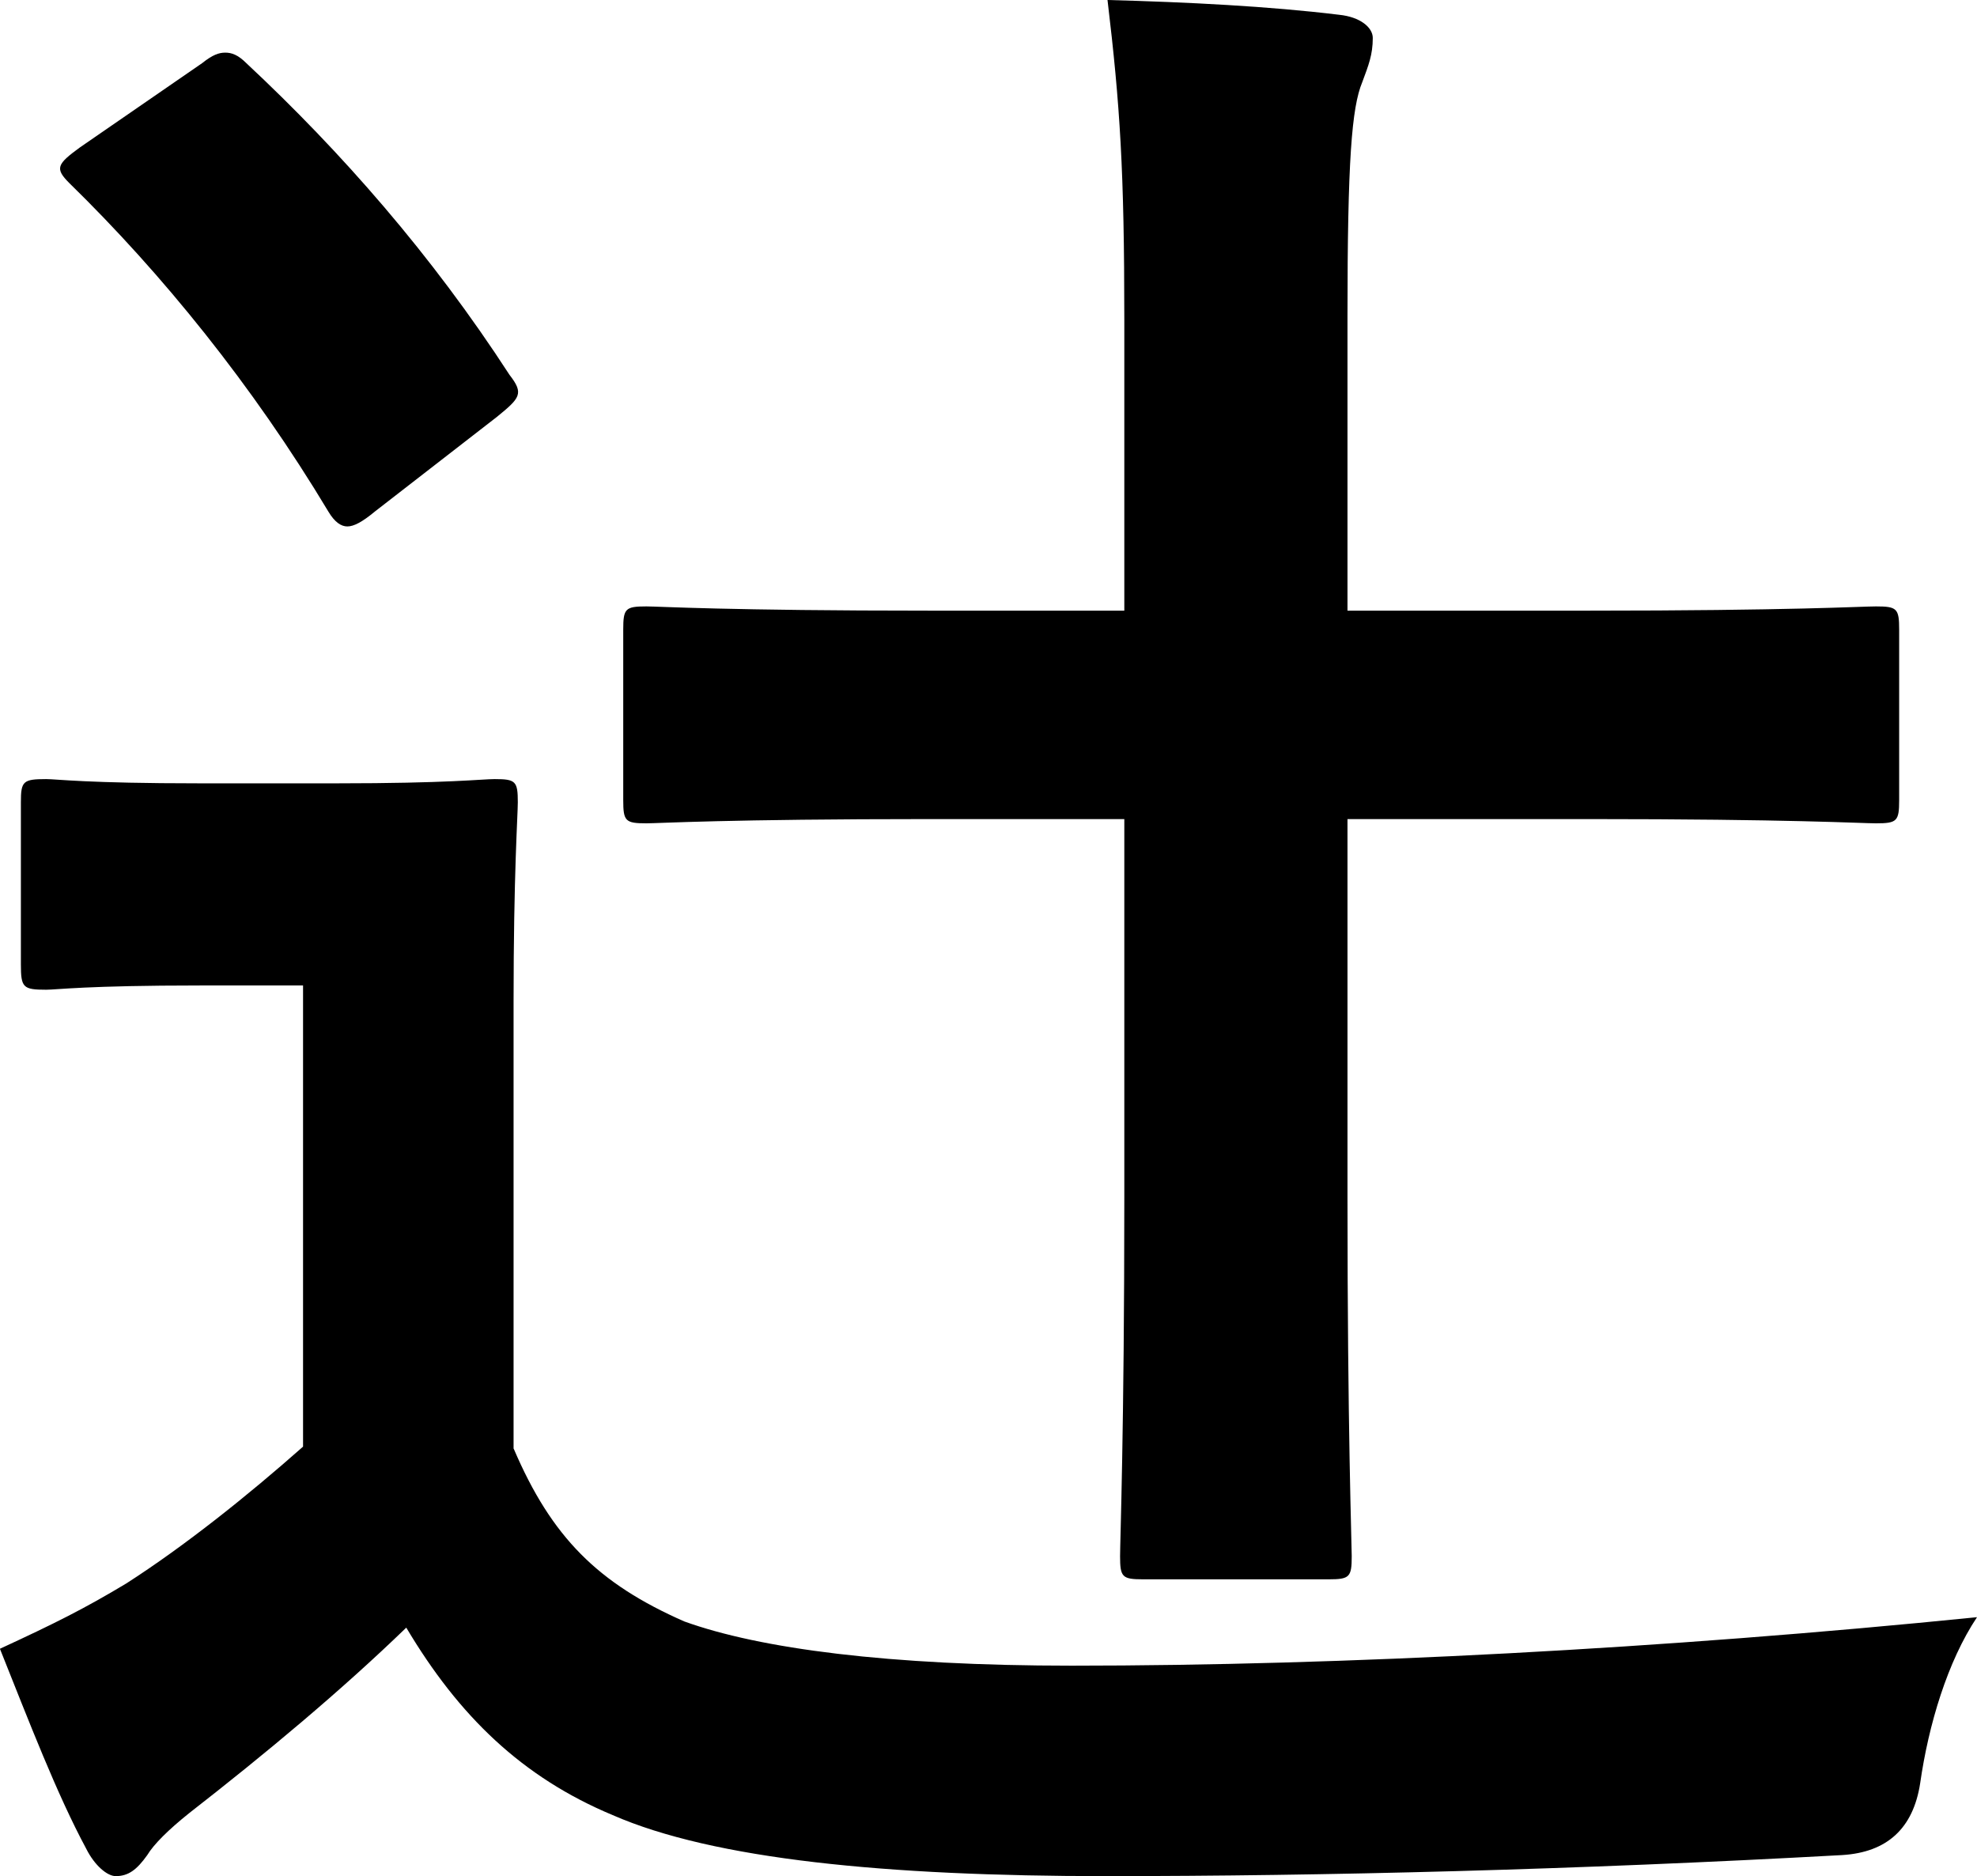 <?xml version="1.0" encoding="UTF-8"?>
<svg id="_レイヤー_2" data-name="レイヤー 2" xmlns="http://www.w3.org/2000/svg" viewBox="0 0 232.9 221">
  <defs>
    <style>
      .cls-1 {
        stroke-width: 0px;
      }
    </style>
  </defs>
  <g id="_レイヤー_1-2" data-name="レイヤー 1">
    <path class="cls-1" d="m60.52,170.65c4.46,10.42,9.92,15.87,20.09,20.34,8.93,3.22,24.06,5.21,45.64,5.21,32,0,69.7-1.98,106.65-5.71-3.47,5.21-5.71,12.65-6.7,19.59q-1.24,7.94-9.18,8.43c-31.5,1.74-61.02,2.48-86.81,2.48s-46.13-1.98-58.04-7.19c-10.67-4.46-18.11-11.66-24.31-22.08-7.69,7.44-16.62,14.88-25.55,21.83-2.48,1.98-4.22,3.72-4.96,4.96-1.24,1.74-2.23,2.48-3.72,2.48-.99,0-2.48-1.24-3.47-3.22-3.47-6.45-6.7-14.88-10.17-23.56,6.45-2.98,9.92-4.71,14.88-7.69,6.95-4.46,14.39-10.42,20.83-16.12v-54.32h-12.15c-13.39,0-16.87.5-18.11.5-2.73,0-2.98-.25-2.98-2.98v-19.1c0-2.48.25-2.73,2.98-2.73,1.24,0,4.71.5,18.11.5h16.12c13.15,0,17.11-.5,18.6-.5,2.48,0,2.73.25,2.73,2.73,0,1.49-.5,8.43-.5,23.56v52.58ZM23.81,7.44c1.24-.99,1.98-1.24,2.73-1.24s1.49.25,2.48,1.24c11.16,10.42,21.83,22.57,31,36.71,1.74,2.23,1.24,2.73-1.49,4.96l-14.39,11.16c-1.49,1.24-2.48,1.74-3.22,1.74s-1.49-.5-2.23-1.74c-8.93-14.88-19.59-28.03-30.51-38.69-1.74-1.74-1.49-2.23,1.24-4.22l14.39-9.92Zm108.64,30.26c0-17.61-.5-25.3-1.98-37.7,9.43.25,19.1.74,27.28,1.74,2.48.25,3.97,1.49,3.97,2.73,0,1.98-.5,3.22-1.24,5.21-1.24,2.98-1.74,9.18-1.74,27.53v34.72h28.28c24.06,0,32.24-.5,33.98-.5,2.48,0,2.73.25,2.73,2.73v20.09c0,2.48-.25,2.73-2.73,2.73-1.74,0-9.92-.5-33.98-.5h-28.28v44.65c0,27.28.5,40.68.5,42.17,0,2.48-.25,2.73-2.73,2.73h-21.83c-2.48,0-2.73-.25-2.73-2.73,0-1.74.5-14.88.5-42.17v-44.65h-22.82c-24.06,0-32,.5-33.48.5-2.48,0-2.73-.25-2.73-2.73v-20.09c0-2.48.25-2.73,2.73-2.73,1.49,0,9.42.5,33.48.5h22.82v-34.23Z"/>
  </g>
</svg>